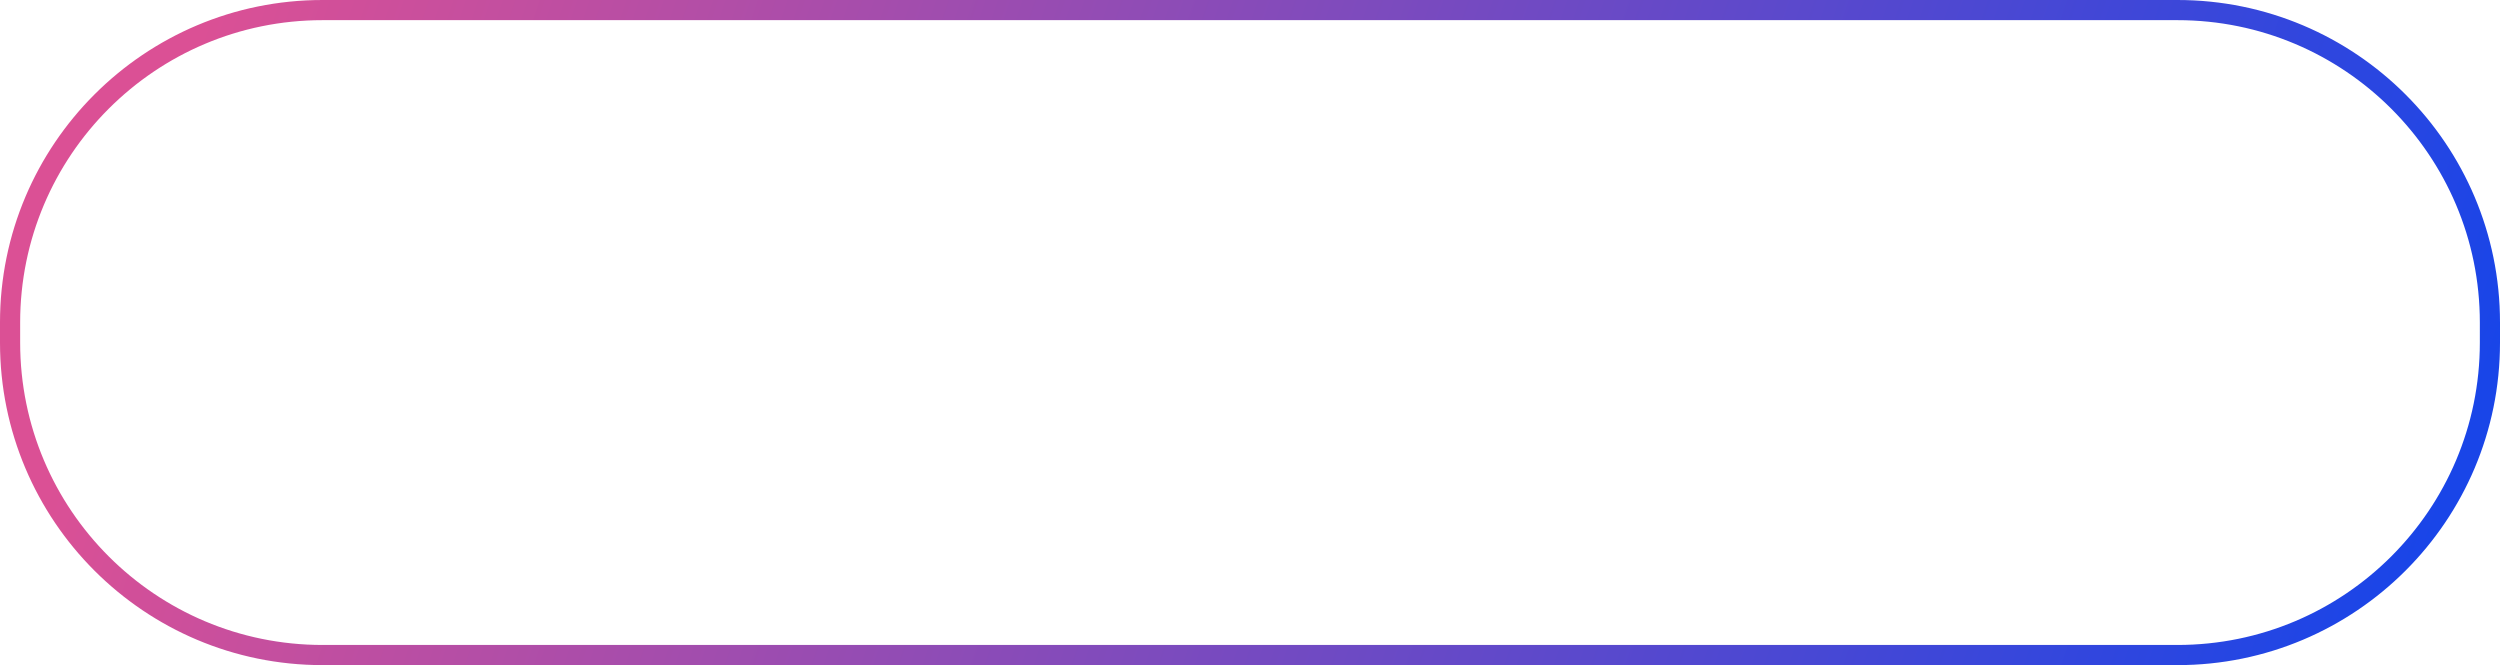 <?xml version="1.0" encoding="utf-8"?>
<svg xmlns="http://www.w3.org/2000/svg" fill="none" height="100%" overflow="visible" preserveAspectRatio="none" style="display: block;" viewBox="0 0 48.619 12.935" width="100%">
<path d="M42.345 0.196H6.273C2.917 0.196 0.196 2.916 0.196 6.272V6.663C0.196 10.019 2.917 12.739 6.273 12.739H42.345C45.702 12.739 48.423 10.019 48.423 6.663V6.272C48.423 2.916 45.702 0.196 42.345 0.196Z" id="Vector" stroke="url(#paint0_linear_0_1231)" stroke-width="0.392"/>
<defs>
<linearGradient gradientUnits="userSpaceOnUse" id="paint0_linear_0_1231" x1="4.117" x2="46.067" y1="-0" y2="14.118">
<stop stop-color="#DB5095"/>
<stop offset="1" stop-color="#1945E8"/>
</linearGradient>
</defs>
</svg>
